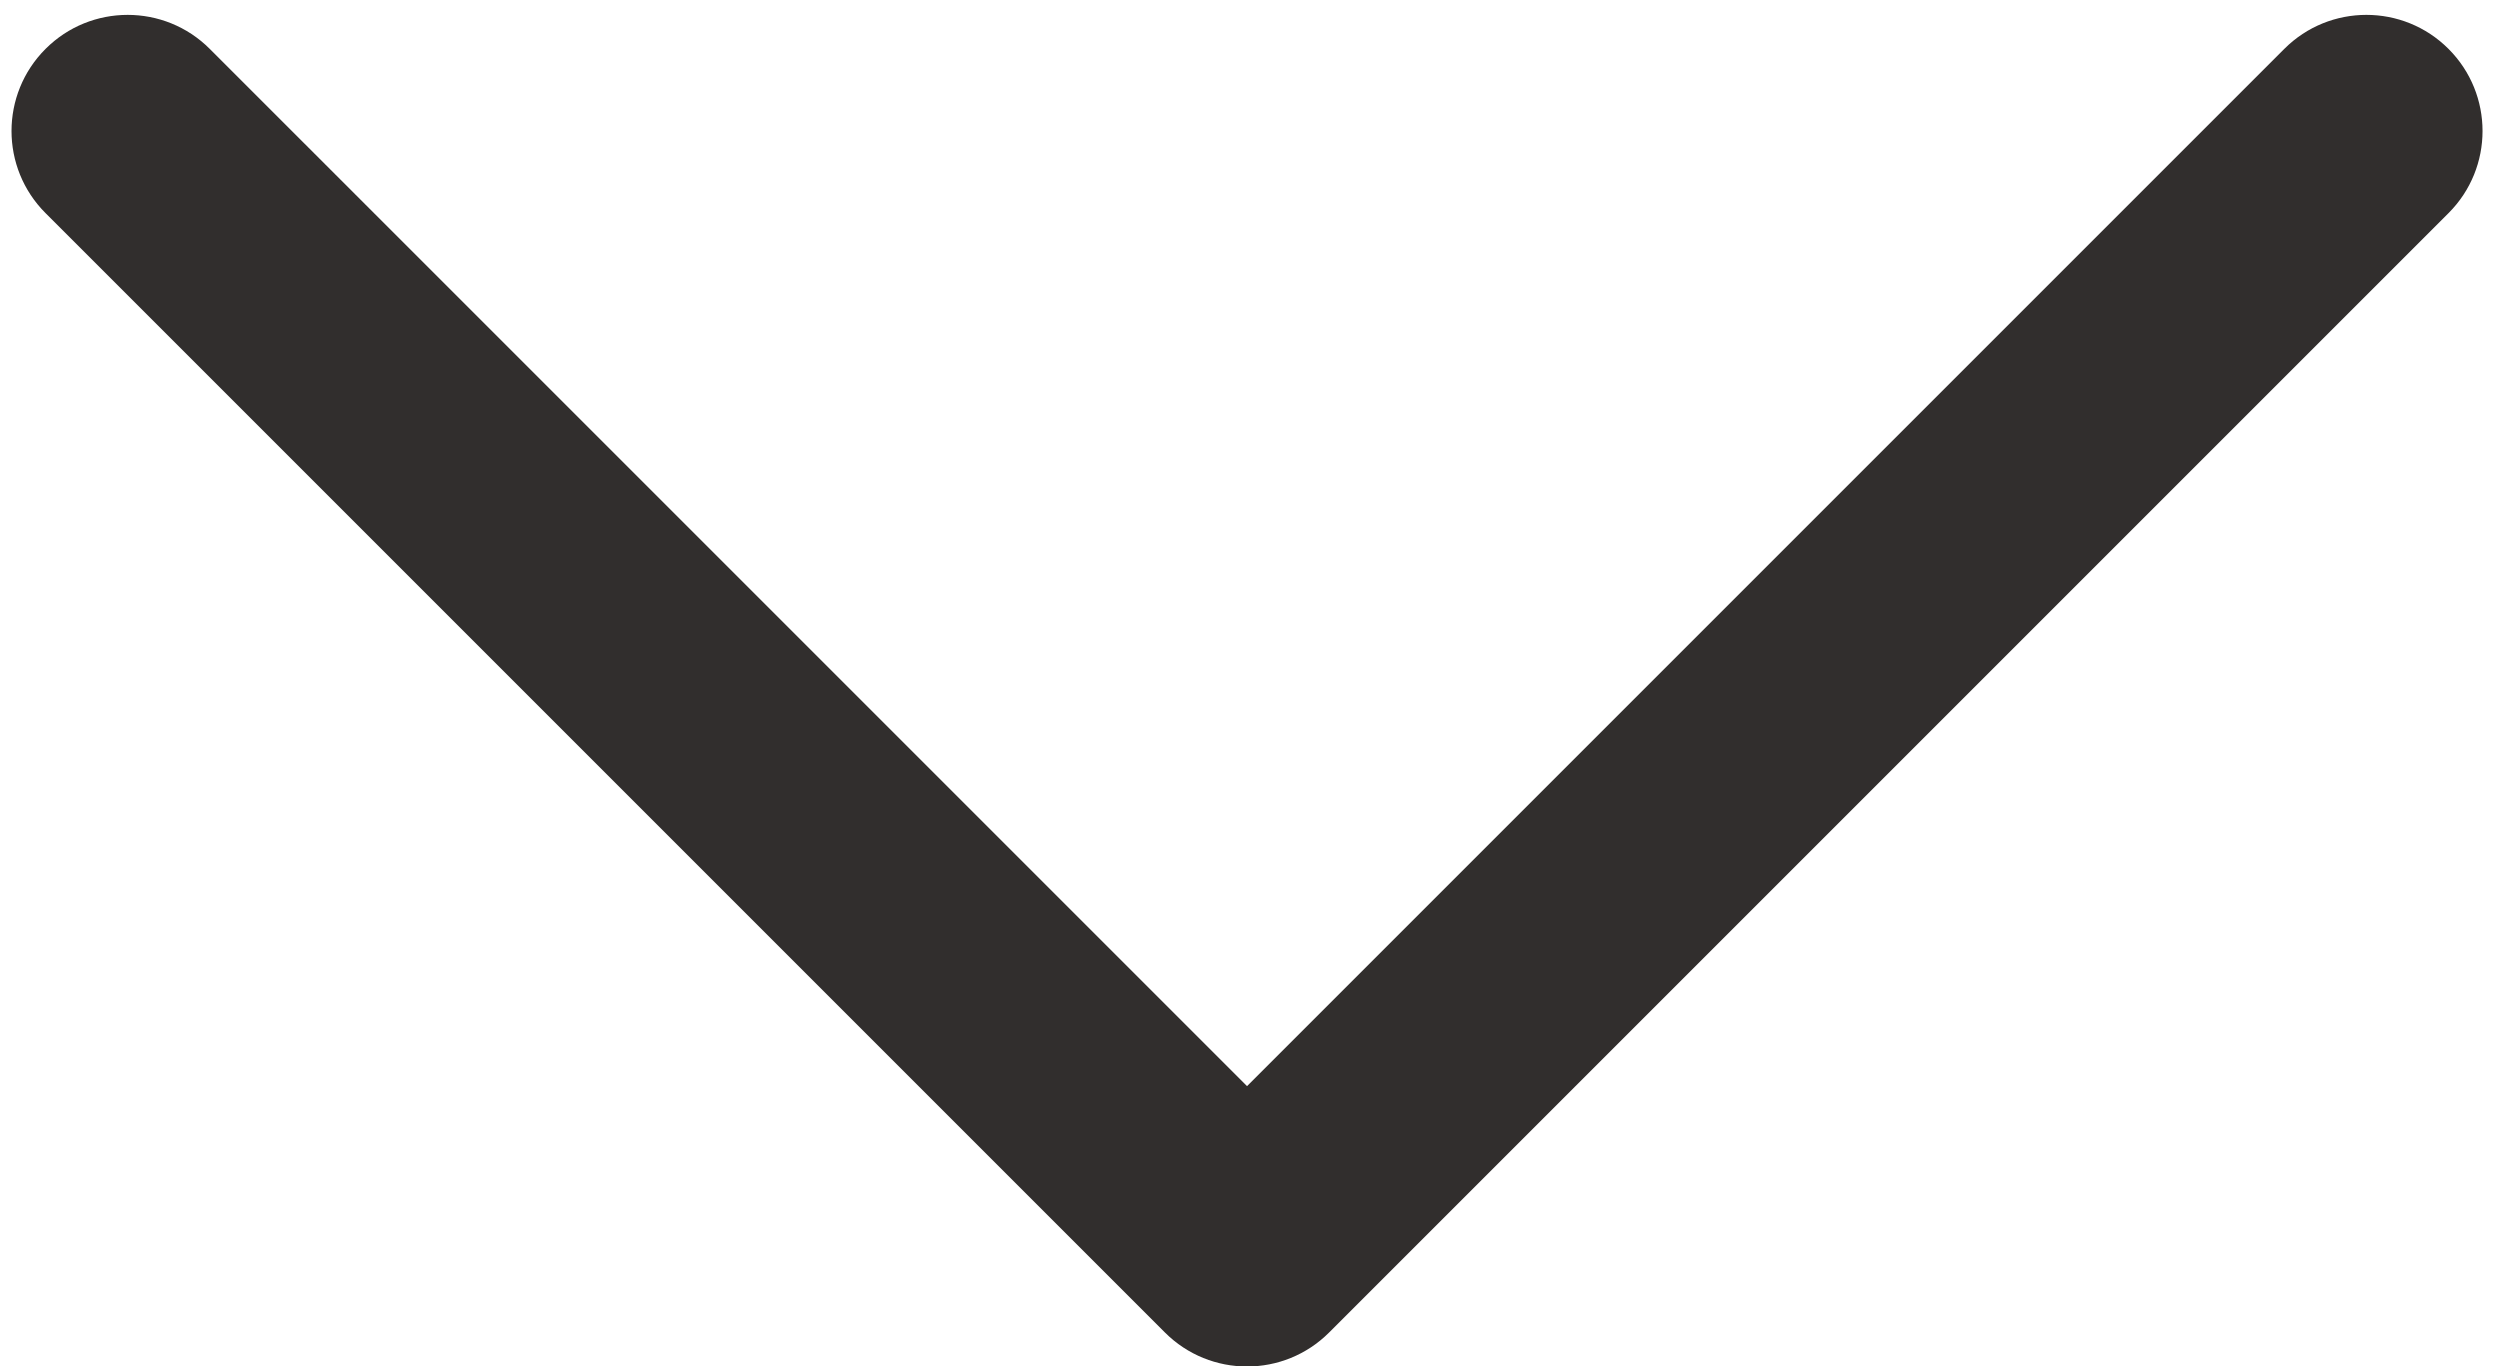 <?xml version="1.0" encoding="UTF-8" standalone="no"?><svg xmlns="http://www.w3.org/2000/svg" xmlns:xlink="http://www.w3.org/1999/xlink" fill="#000000" height="367.7" preserveAspectRatio="xMidYMid meet" version="1" viewBox="-3.1 -3.1 672.8 367.7" width="672.8" zoomAndPan="magnify"><g><g id="change1_1"><path d="m 4931.16,2666.11 c -91.71,91.79 -240.59,91.79 -332.3,0 L 2500,567.281 401.145,2666.11 c -91.704,91.79 -240.598,91.79 -332.301,0 -91.793,-91.75 -91.793,-240.55 0,-332.3 L 2333.85,68.852 C 2379.71,22.949 2439.88,0 2500,0 c 60.13,0 120.29,22.949 166.15,68.852 L 4931.16,2333.81 c 91.79,91.75 91.79,240.55 0,332.3" fill="#312e2d" transform="matrix(.133 0 0 -.133 0 364.653)"/></g></g></svg>